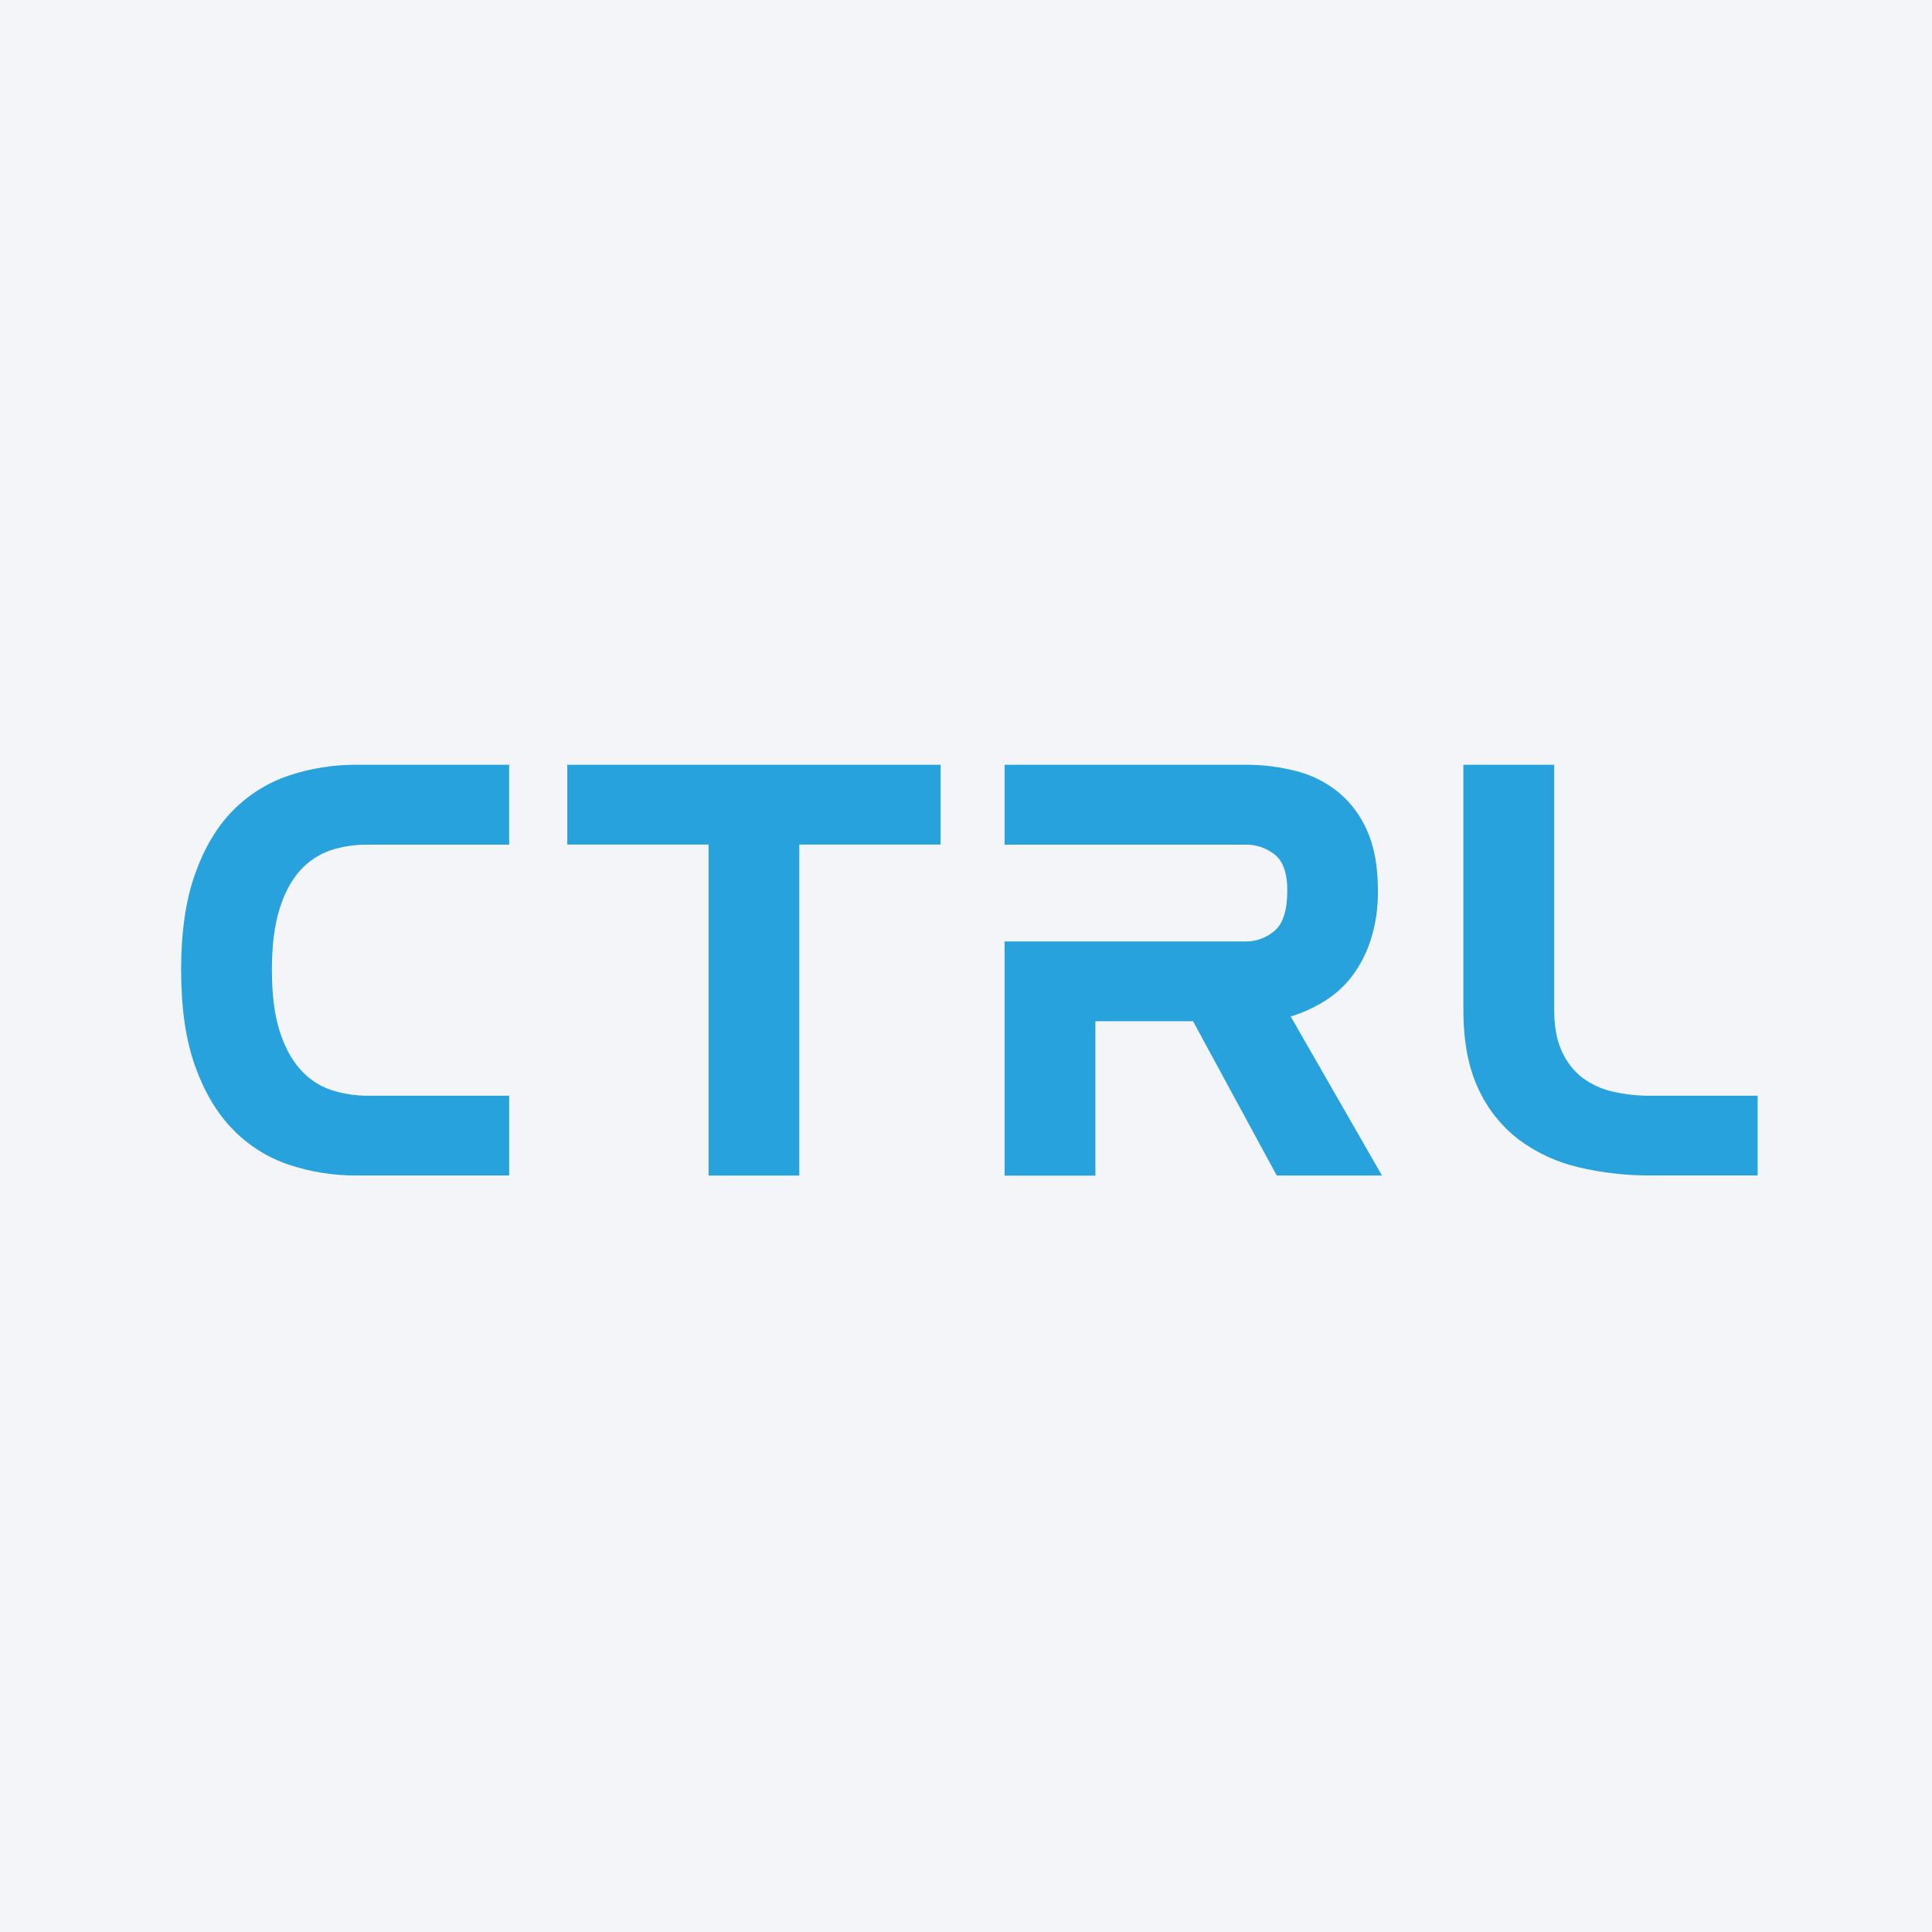 <svg width="96" height="96" viewBox="0 0 96 96" fill="none" xmlns="http://www.w3.org/2000/svg">
<rect width="96" height="96" fill="#F4F5F8"/>
<path d="M14.348 38.539C13.302 38.891 12.352 39.485 11.574 40.274C10.785 41.072 10.158 42.122 9.694 43.424C9.23 44.725 8.998 46.319 9 48.205C9 50.09 9.231 51.679 9.694 52.972C10.156 54.264 10.782 55.314 11.572 56.122C12.346 56.919 13.297 57.518 14.346 57.871C15.437 58.236 16.581 58.418 17.73 58.41H25.301V54.446H18.279C17.65 54.449 17.025 54.35 16.428 54.151C15.842 53.95 15.319 53.596 14.911 53.127C14.478 52.642 14.136 52 13.886 51.203C13.635 50.405 13.51 49.404 13.51 48.199C13.51 46.993 13.635 45.987 13.886 45.18C14.136 44.373 14.478 43.732 14.911 43.256C15.323 42.795 15.845 42.449 16.428 42.25C17.026 42.057 17.651 41.962 18.279 41.97H25.3V38H17.729C16.581 37.993 15.439 38.175 14.348 38.539Z" fill="#27A2DC"/>
<path d="M28.188 41.966H35.209V58.413H39.717V41.966H46.738V38.001H28.188V41.966Z" fill="#27A2DC"/>
<path d="M65.807 49.751C66.339 49.422 66.807 48.998 67.188 48.499C67.598 47.949 67.913 47.333 68.119 46.677C68.364 45.889 68.481 45.066 68.467 44.24C68.467 43.073 68.293 42.097 67.946 41.31C67.63 40.564 67.144 39.905 66.528 39.385C65.913 38.88 65.197 38.517 64.43 38.32C63.593 38.102 62.733 37.995 61.869 38H49.918V41.97H54.43H61.862C62.399 41.956 62.923 42.132 63.346 42.466C63.758 42.796 63.965 43.389 63.965 44.244C63.965 45.217 63.758 45.883 63.346 46.242C62.934 46.601 62.406 46.793 61.862 46.781H49.918V58.416H54.43V50.743H59.281L63.441 58.411H68.67L64.134 50.508C64.722 50.331 65.284 50.076 65.807 49.751Z" fill="#27A2DC"/>
<path d="M82.018 54.447C81.387 54.451 80.756 54.383 80.14 54.243C79.59 54.12 79.071 53.882 78.618 53.543C78.177 53.197 77.828 52.746 77.603 52.23C77.353 51.686 77.227 51.006 77.227 50.189V38.001H72.715V50.189C72.715 51.746 72.963 53.048 73.457 54.097C73.913 55.098 74.607 55.969 75.478 56.634C76.361 57.288 77.367 57.752 78.434 58C79.609 58.278 80.813 58.415 82.019 58.407H87.336V54.447H82.018Z" fill="#27A2DC"/>
</svg>
